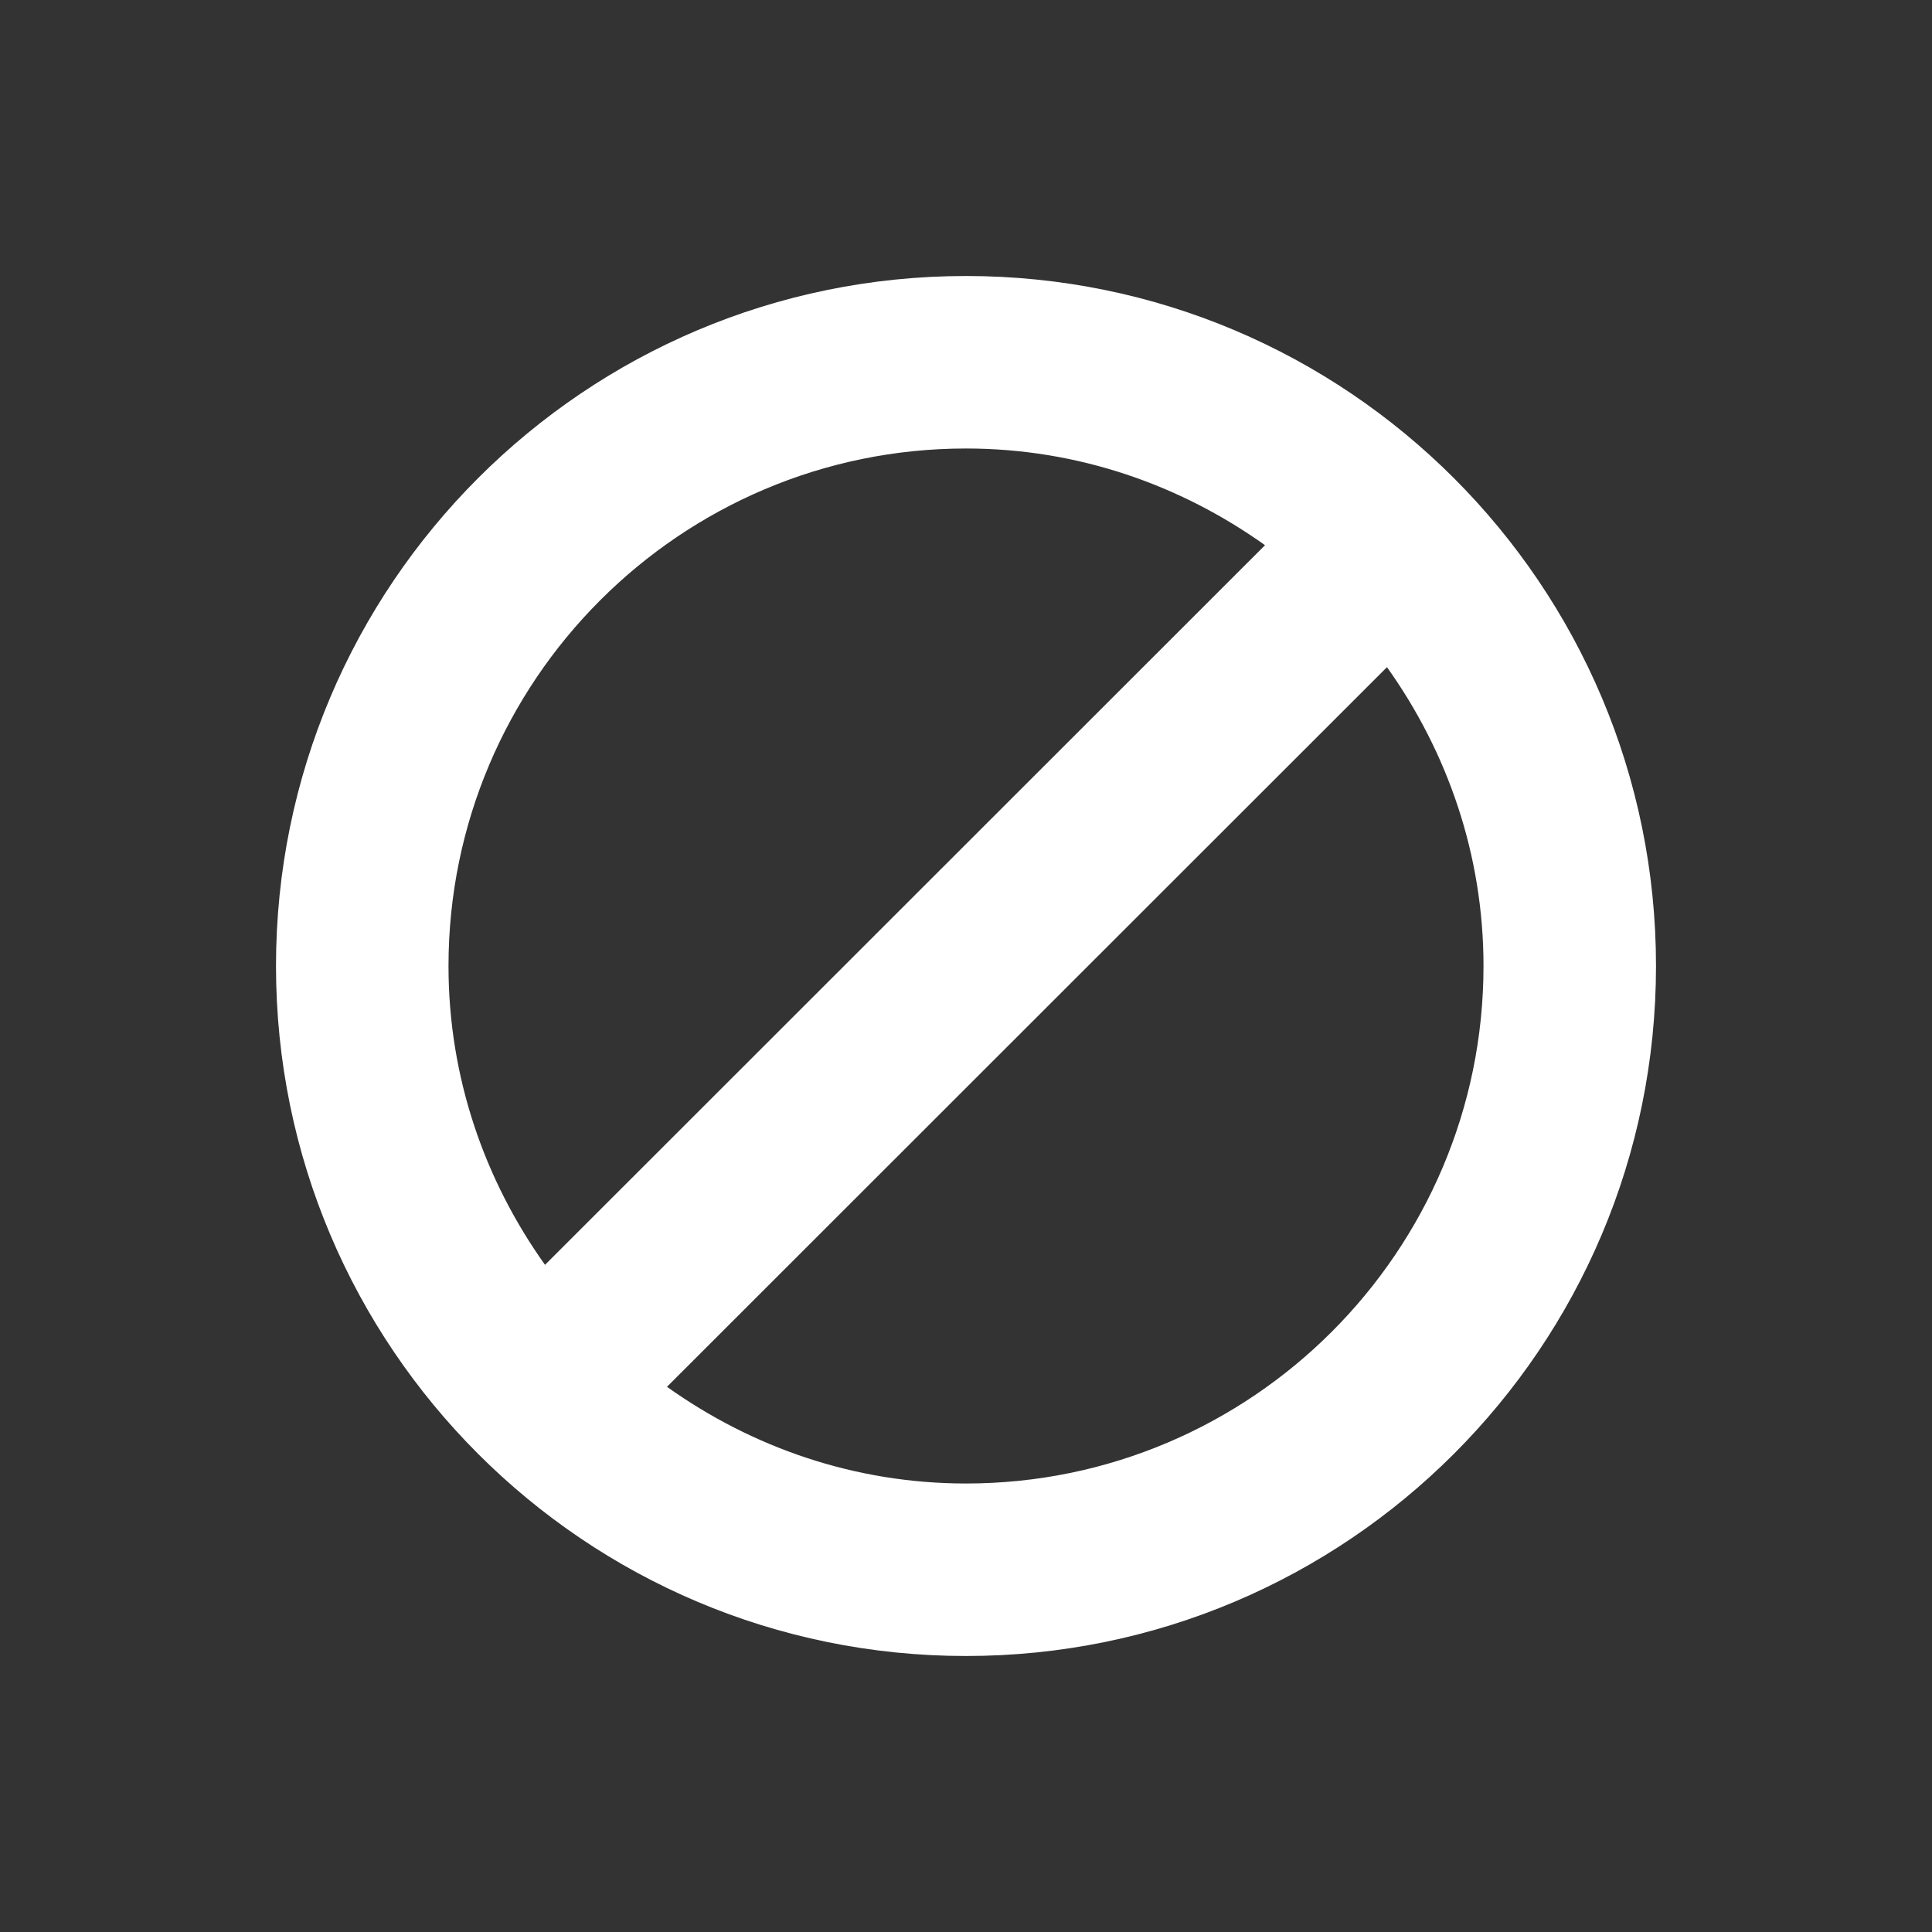 <svg xmlns="http://www.w3.org/2000/svg" xmlns:xlink="http://www.w3.org/1999/xlink" version="1.1" x="0px" y="0px" viewBox="-20 -20 140 140" style="enable-background:new 0 0 100 100;" xml:space="preserve" data-icon="true" fill="#FFFFFF"><rect x="-20" y="-20" width="140" height="140" fill="#333333" stroke="none"/><path style="" d="M50,0C22.388,0,0,22.388,0,50s22.388,50,50,50s50-22.388,50-50S77.612,0,50,0z M50,12.5  c8.094,0,15.539,2.637,21.668,7.007L19.494,71.655C15.125,65.527,12.5,58.081,12.5,50C12.5,29.321,29.321,12.5,50,12.5z M50,87.5  c-8.094,0-15.539-2.637-21.668-7.007l52.174-52.148C84.875,34.473,87.5,41.919,87.5,50C87.5,70.679,70.679,87.5,50,87.5z" fill="#FFFFFF"></path></svg>